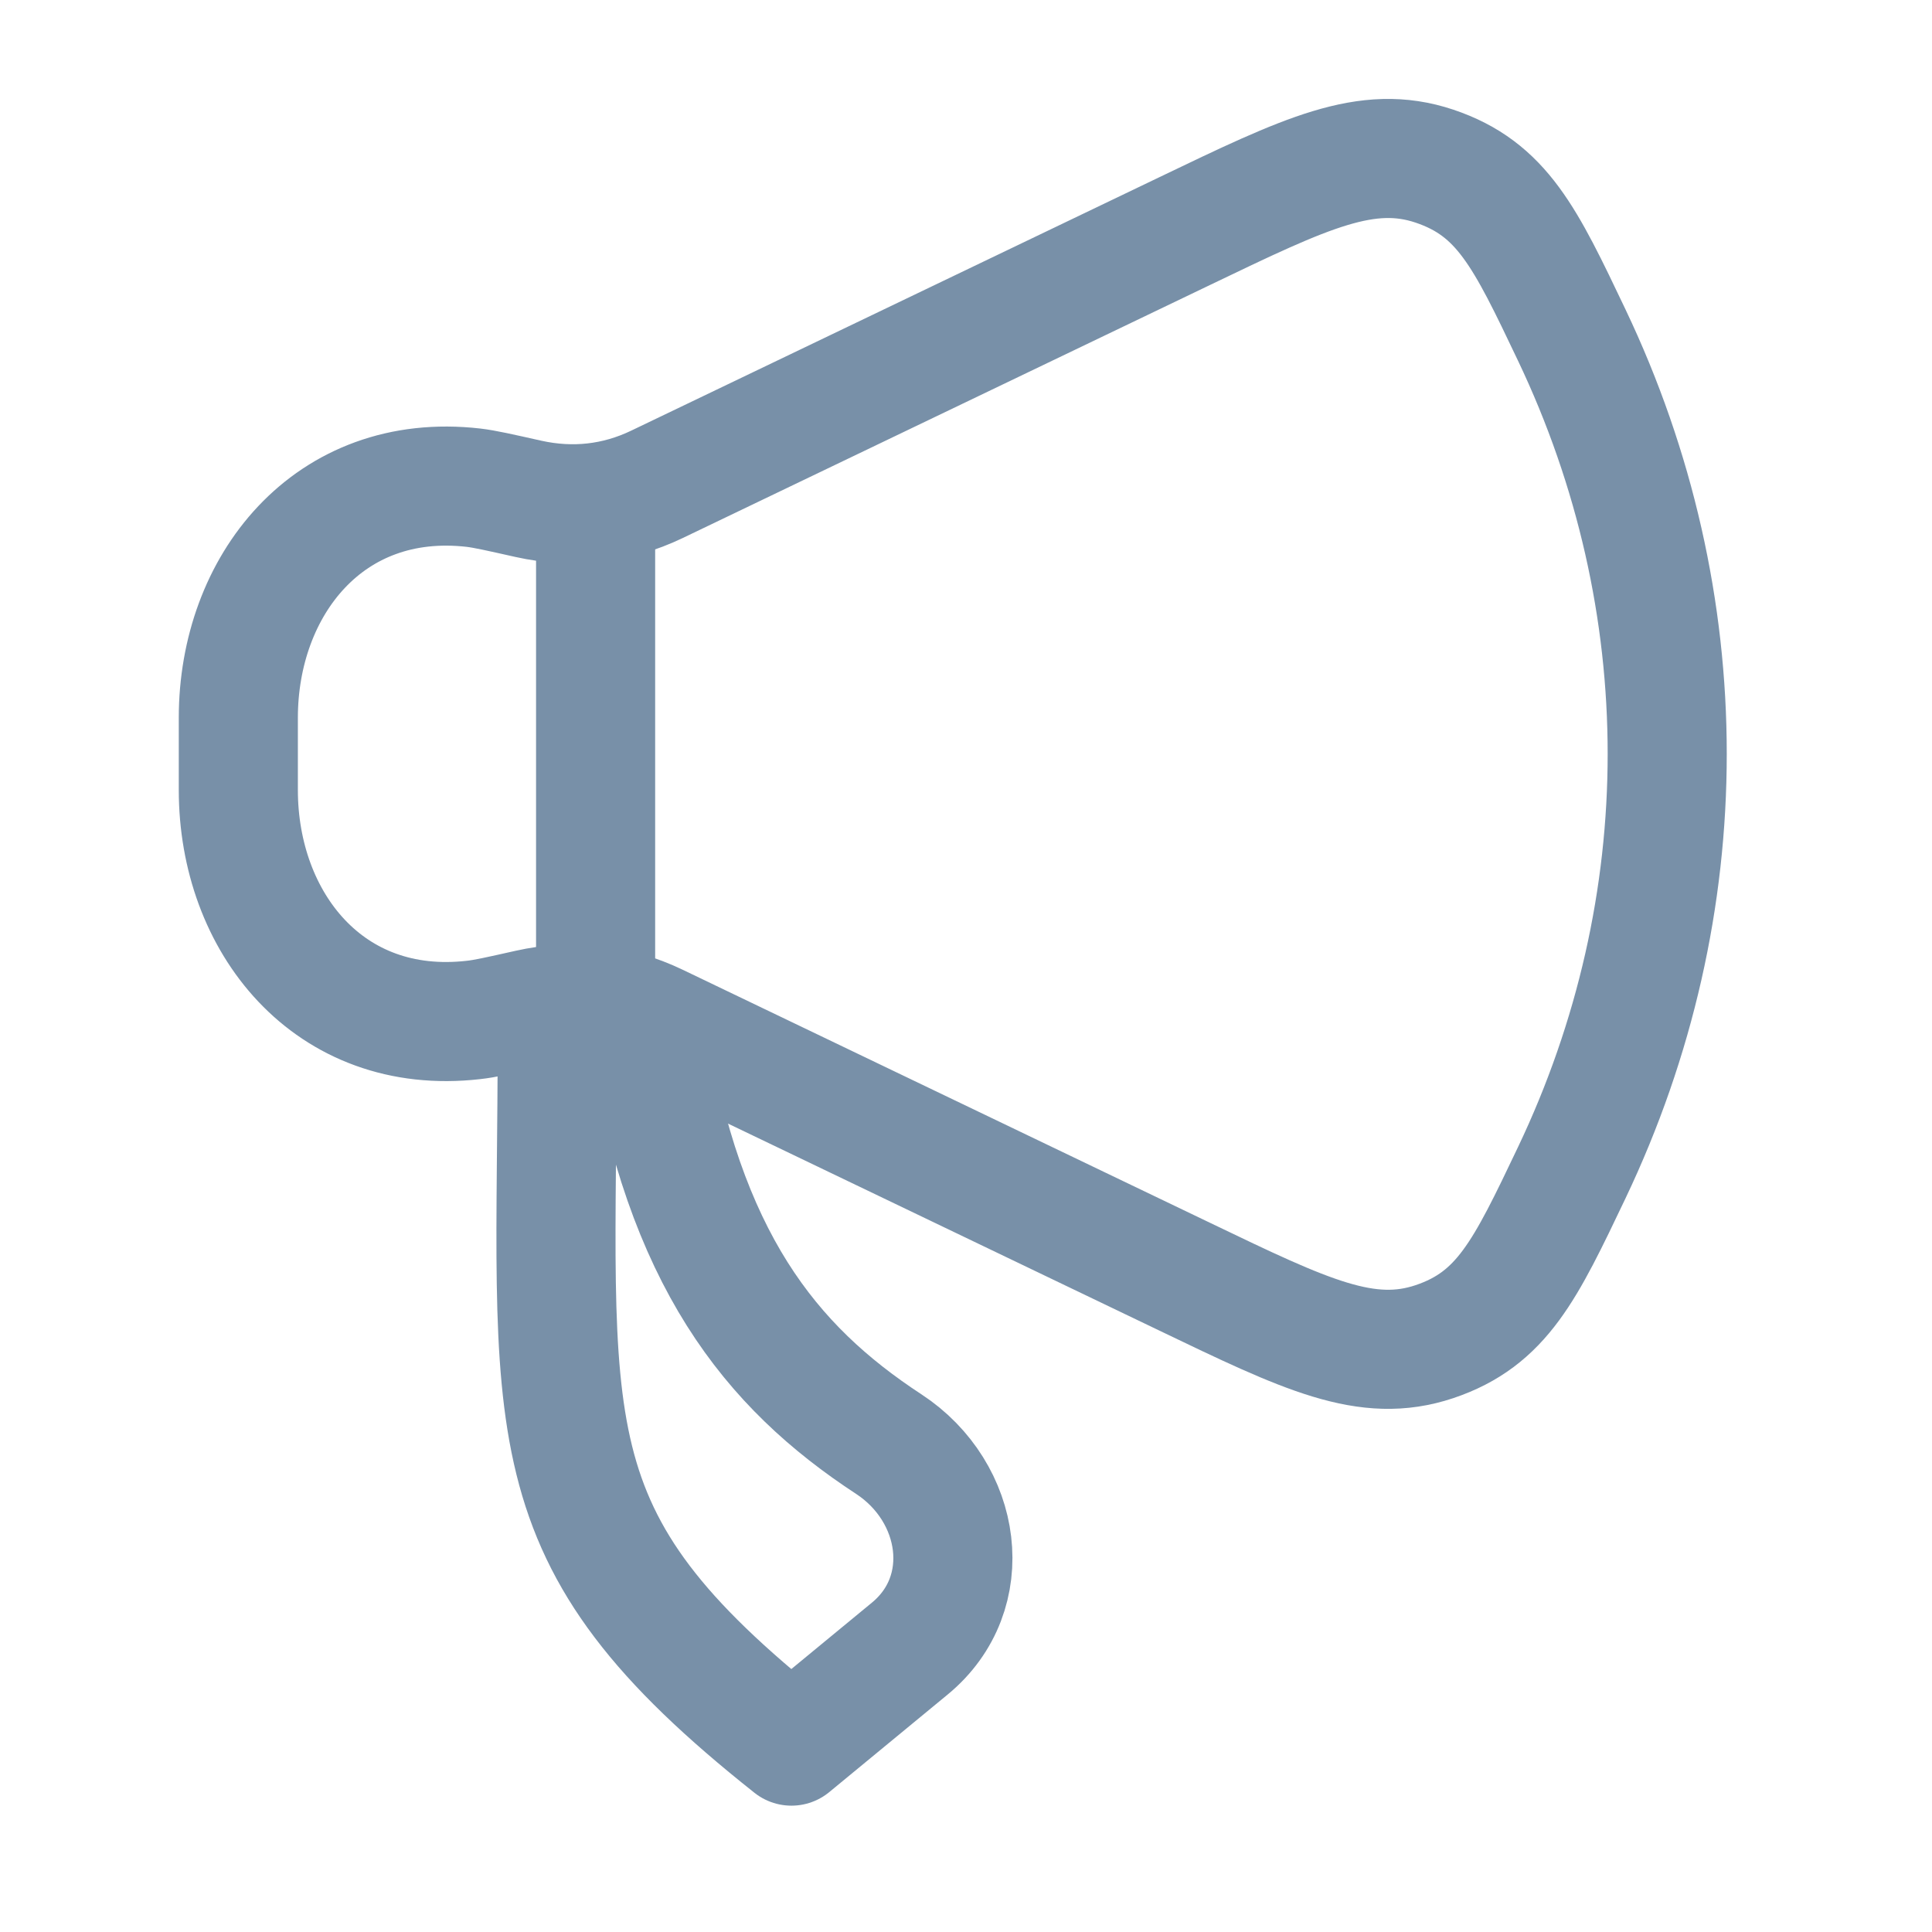 <?xml version="1.0" encoding="utf-8"?>
<svg xmlns="http://www.w3.org/2000/svg" fill="none" height="100%" overflow="visible" preserveAspectRatio="none" style="display: block;" viewBox="0 0 14 14" width="100%">
<g id="promotion">
<path d="M8.588 1.673L4.76 3.51C4.466 3.651 4.151 3.686 3.83 3.615C3.62 3.568 3.515 3.544 3.431 3.534C2.381 3.414 1.727 4.245 1.727 5.201V5.725C1.727 6.681 2.381 7.511 3.431 7.391C3.515 7.382 3.62 7.358 3.83 7.311C4.151 7.239 4.466 7.275 4.76 7.416L8.588 9.253C9.466 9.675 9.905 9.886 10.395 9.722C10.885 9.557 11.053 9.204 11.389 8.499C12.312 6.562 12.312 4.364 11.389 2.427C11.053 1.721 10.885 1.369 10.395 1.204C9.905 1.04 9.466 1.251 8.588 1.673Z" id="Vector" stroke="#7890A8" stroke-linecap="round" stroke-linejoin="round" stroke-width="0.863"/>
<path d="M6.593 11.946L5.735 12.653C3.801 11.119 4.038 10.388 4.038 7.475H4.69C4.955 9.121 5.579 9.901 6.441 10.465C6.971 10.813 7.081 11.544 6.593 11.946Z" id="Vector_2" stroke="#7890A8" stroke-linecap="round" stroke-linejoin="round" stroke-width="0.863"/>
<path d="M4.316 7.189V3.737" id="Vector_3" stroke="#7890A8" stroke-linecap="round" stroke-linejoin="round" stroke-width="0.863"/>
</g>
</svg>